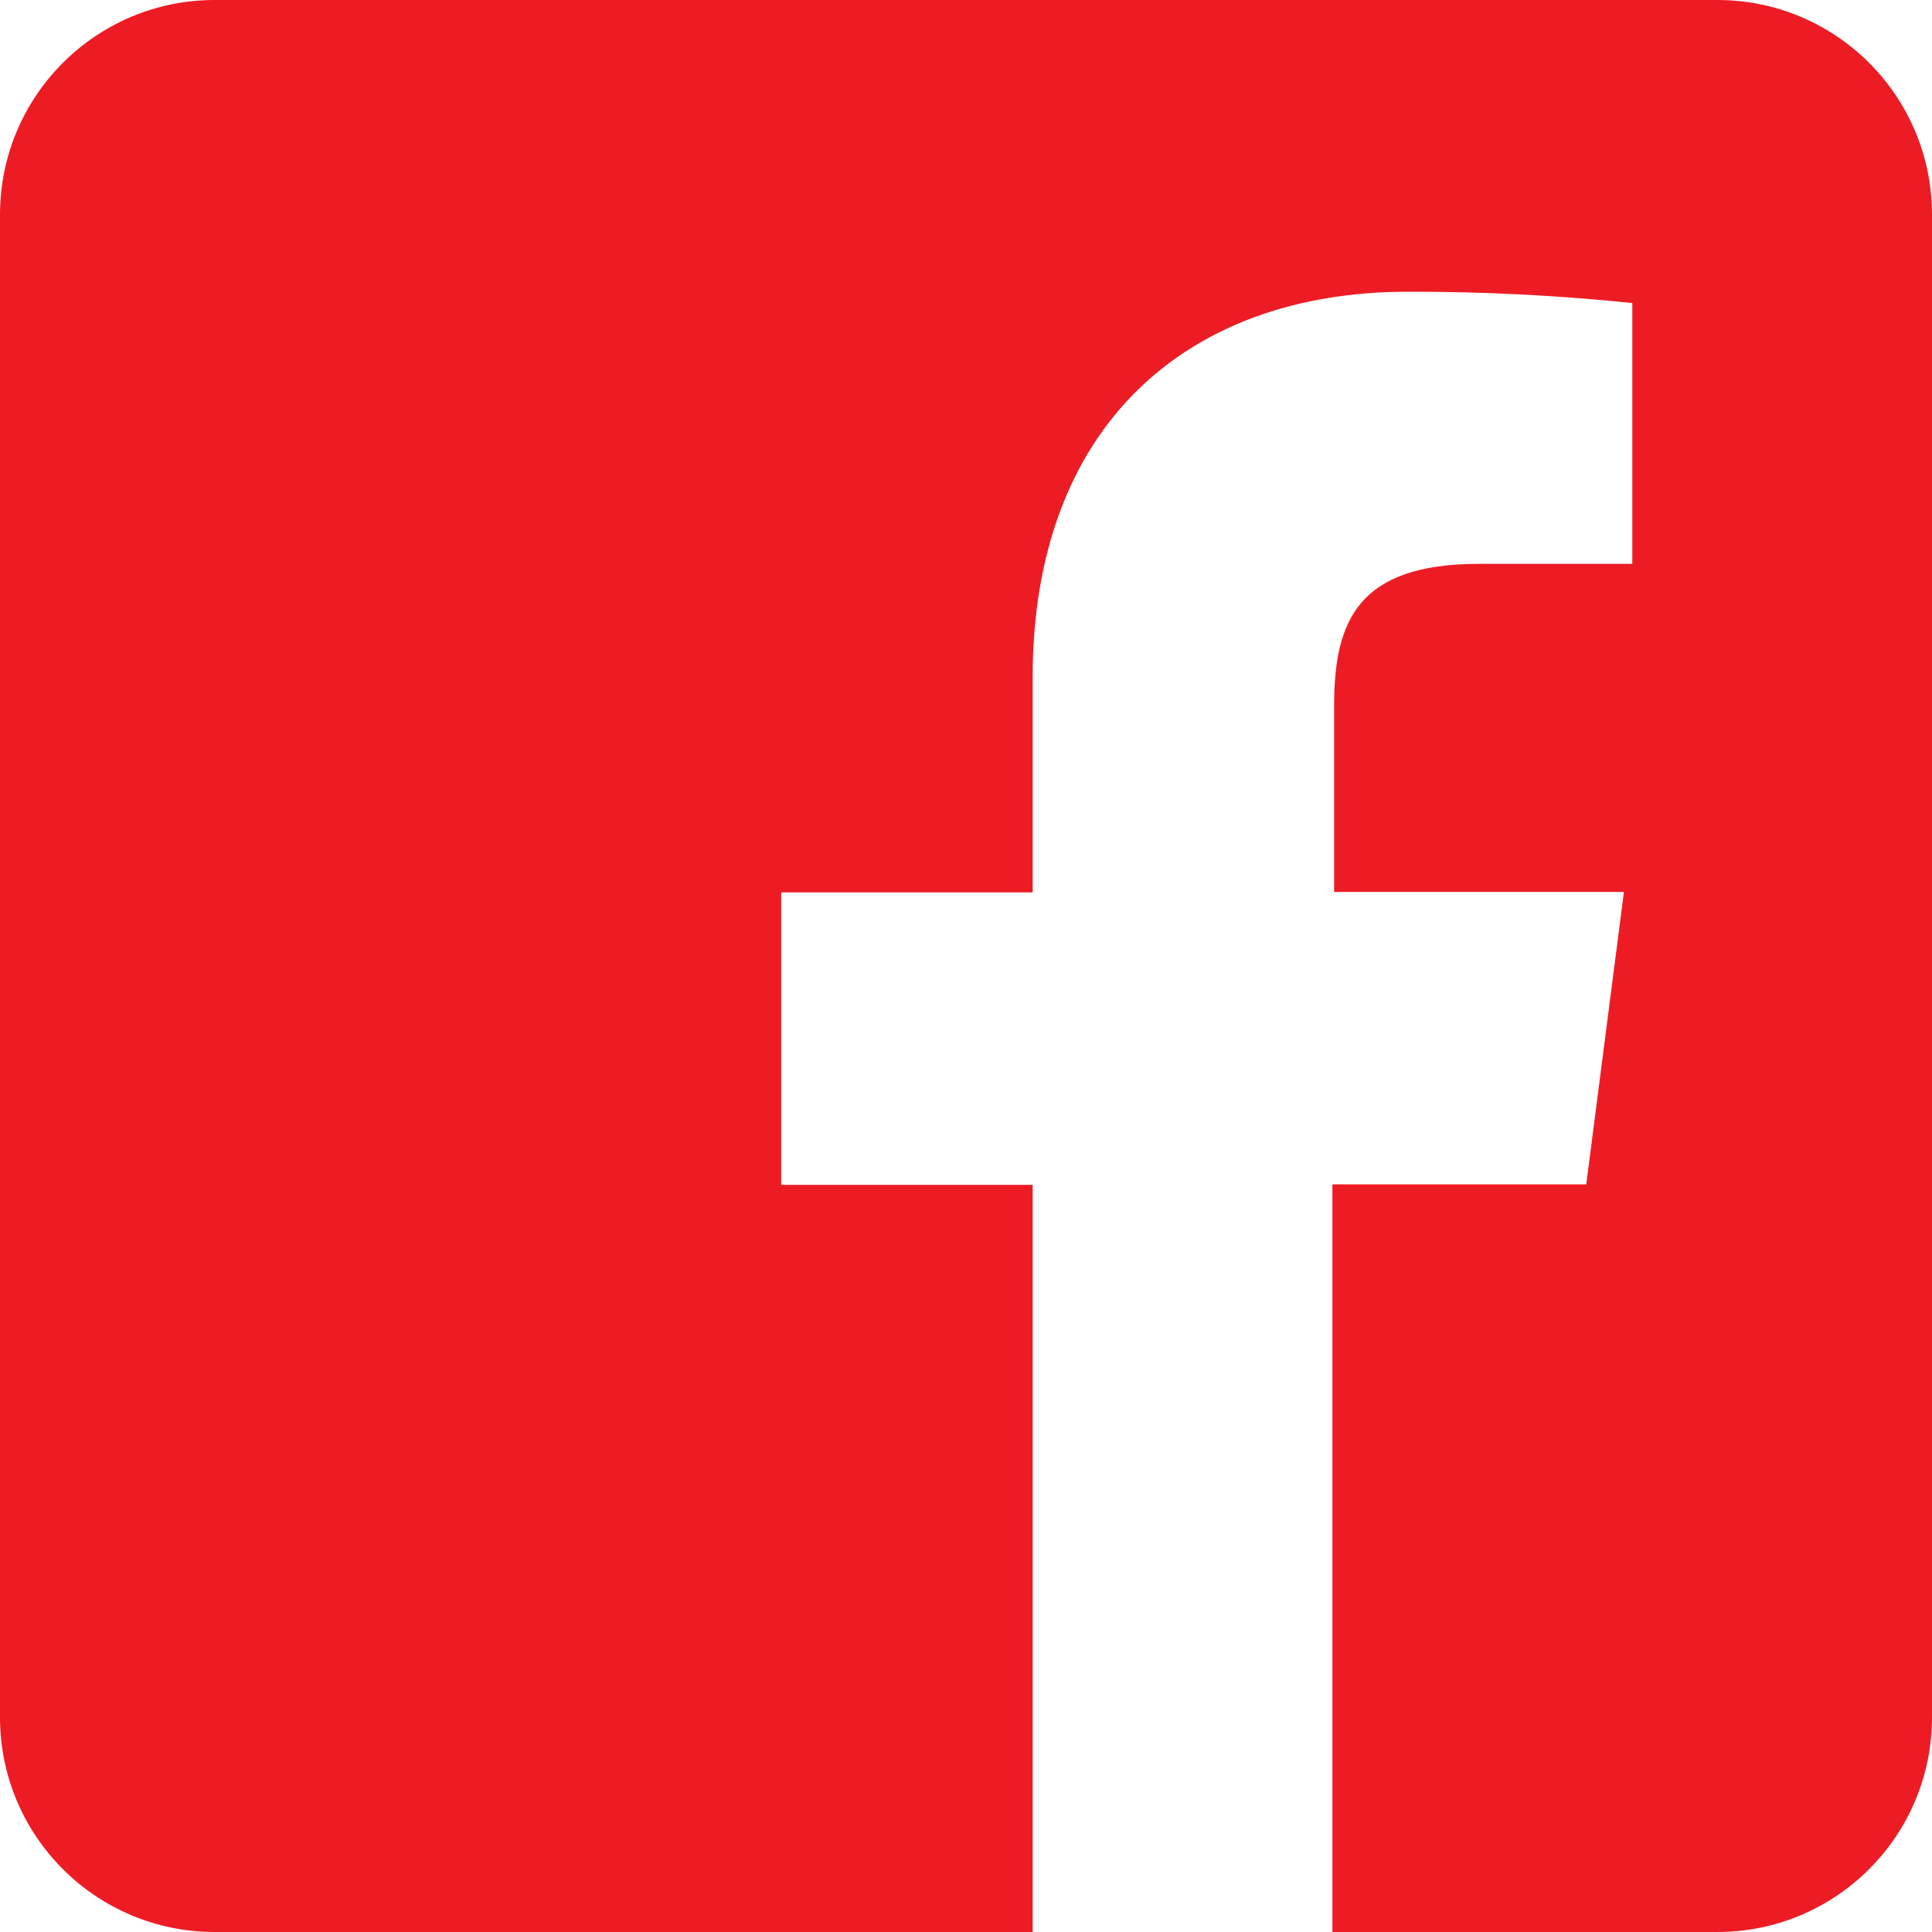 <svg width="26" height="26" viewBox="0 0 26 26" fill="none" xmlns="http://www.w3.org/2000/svg">
<path d="M23.111 0H2.889C1.293 0 0 1.293 0 2.889V23.111C0 24.707 1.293 26 2.889 26H13.897V15.945H10.513V12.009H13.897V9.113C13.897 5.756 15.95 3.926 18.945 3.926C19.955 3.923 20.963 3.975 21.967 4.078V7.588H19.904C18.272 7.588 17.954 8.359 17.954 9.497V12.003H21.854L21.347 15.939H17.931V26H23.111C24.707 26 26 24.707 26 23.111V2.889C26 1.293 24.707 0 23.111 0Z" fill="#ED1C24"/>
</svg>
